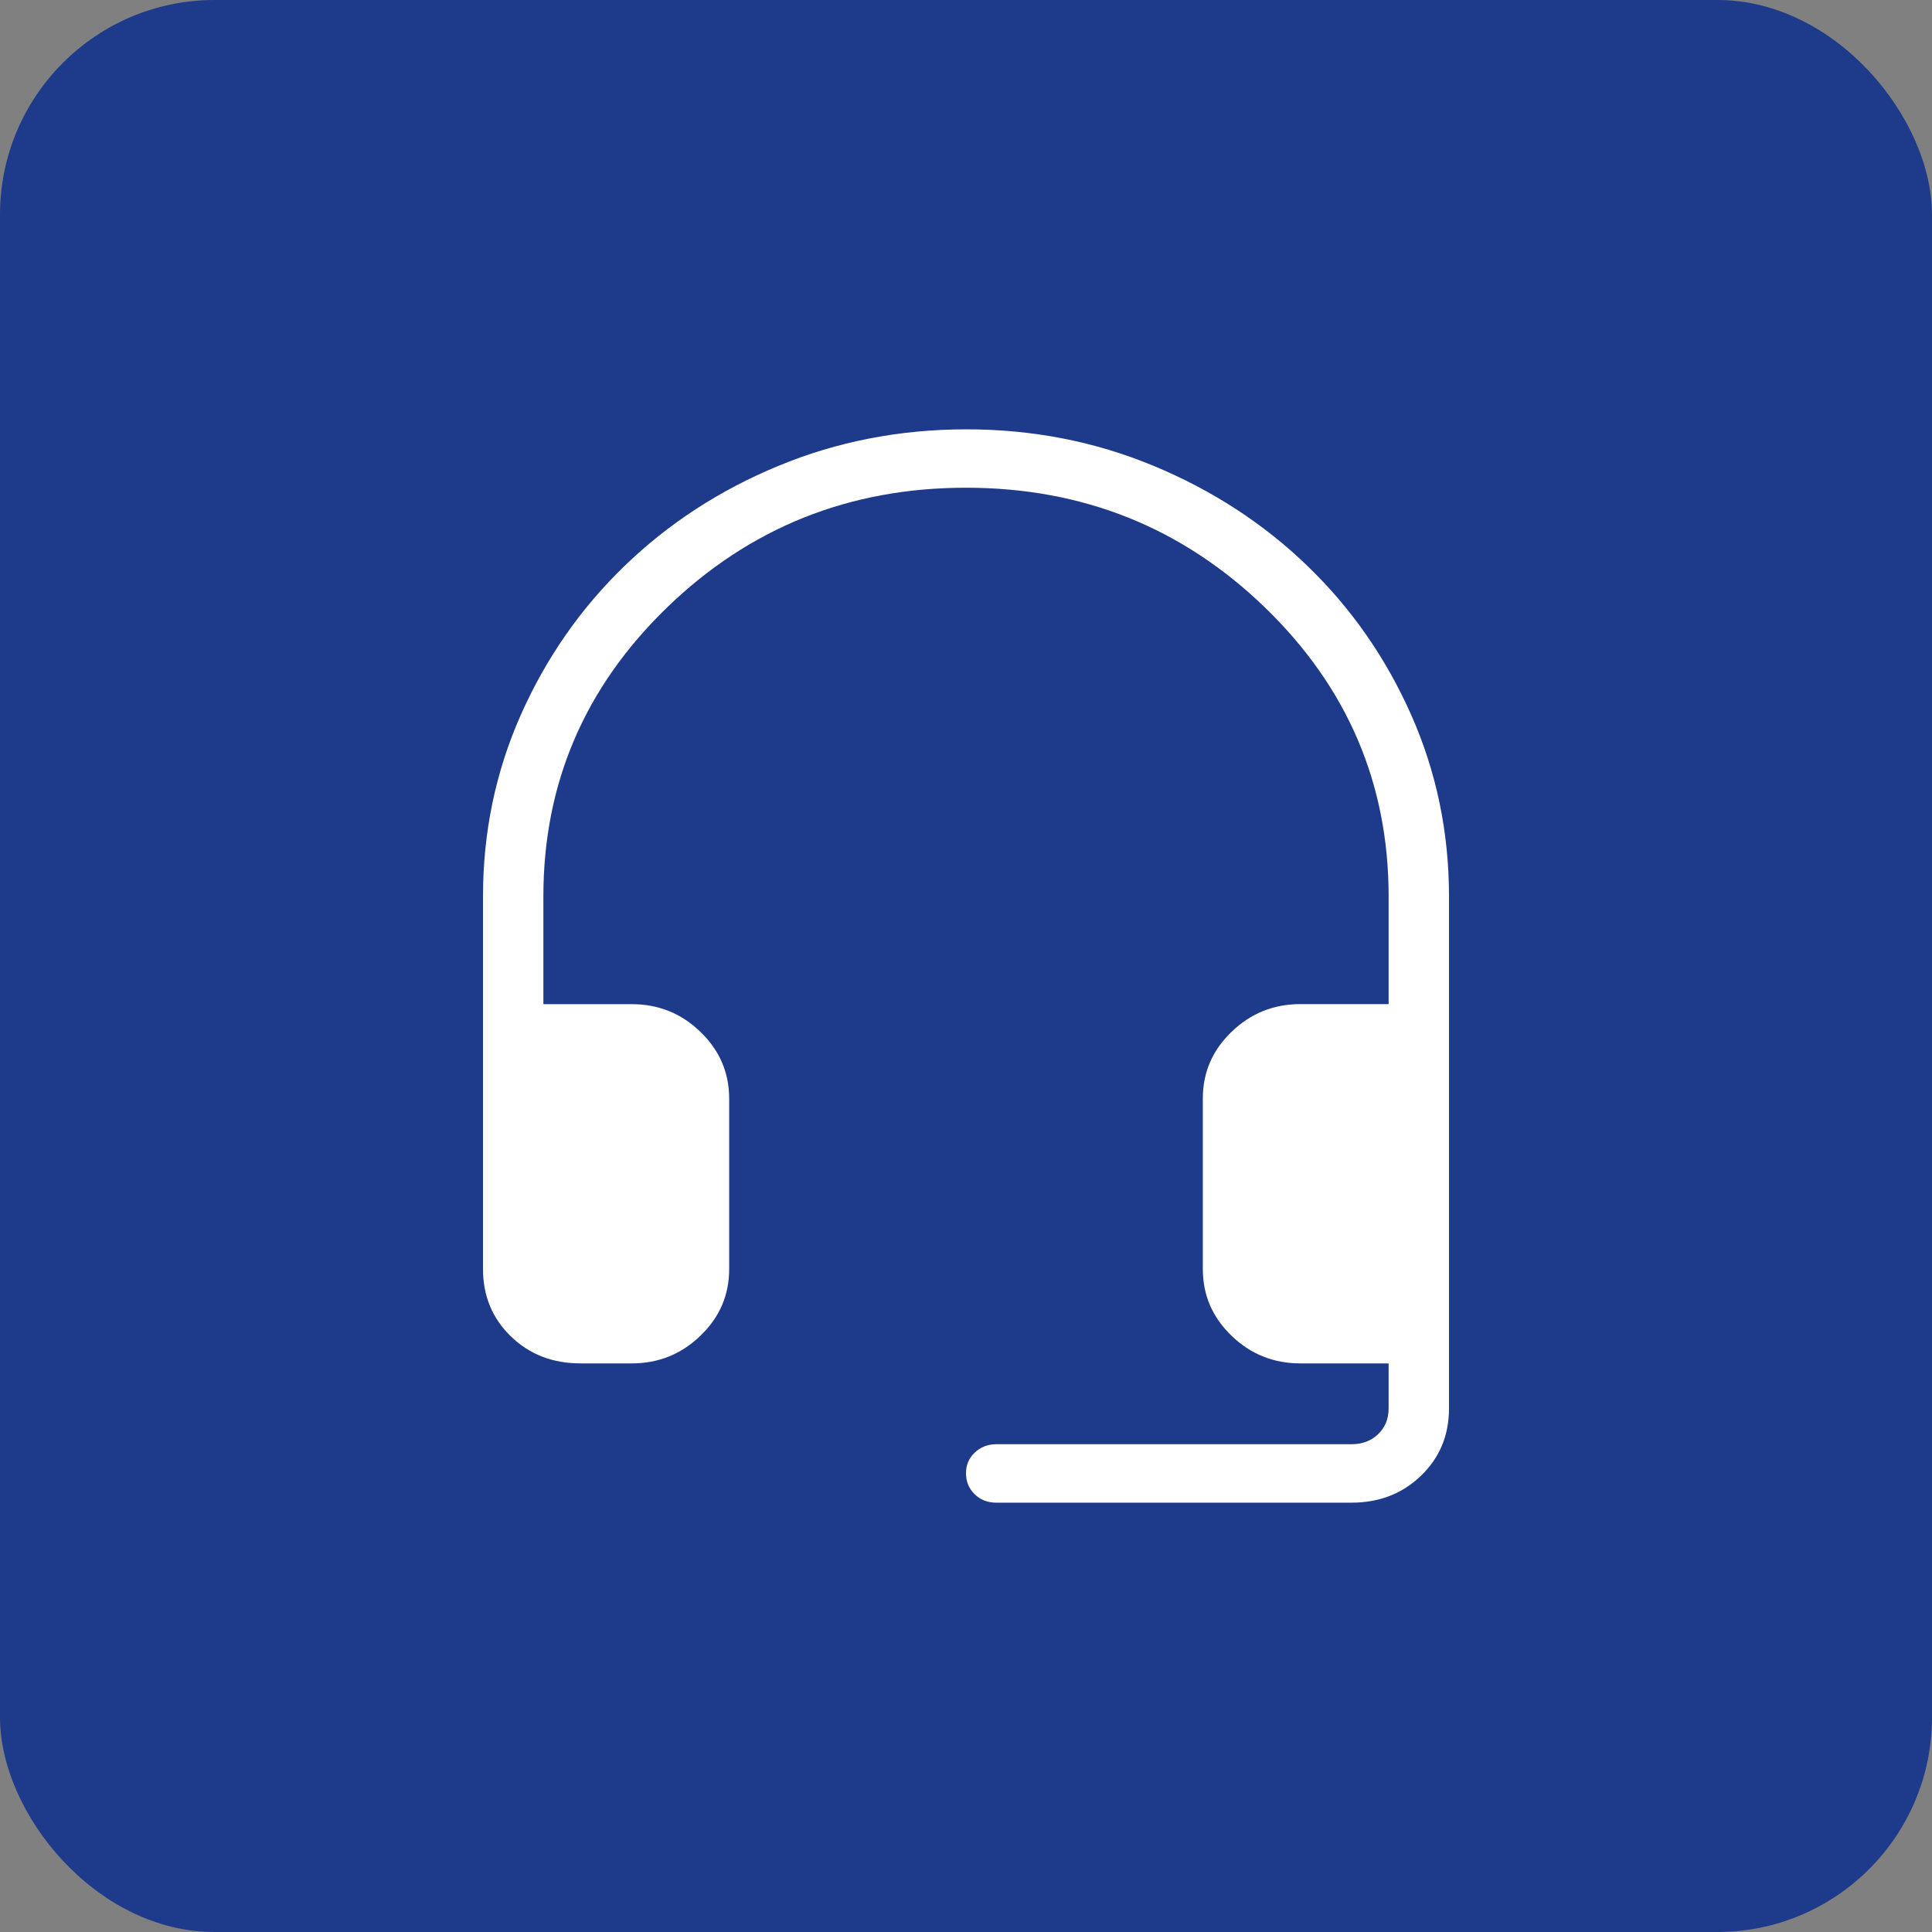 <svg width="36" height="36" viewBox="0 0 36 36" fill="none" xmlns="http://www.w3.org/2000/svg">
<rect x="0" y="0" width="36" height="36" fill="#808080" stroke="none"/>
<rect width="36" height="36" rx="4" fill="#1E3A8A"/>
<path d="M10.818 25.405C10.3 25.405 9.867 25.238 9.521 24.903C9.174 24.568 9.001 24.149 9 23.648V16.703C9 15.507 9.235 14.38 9.704 13.322C10.174 12.264 10.817 11.339 11.635 10.548C12.452 9.757 13.409 9.134 14.504 8.681C15.598 8.228 16.764 8.001 18 8C19.236 7.999 20.401 8.226 21.497 8.681C22.591 9.136 23.548 9.758 24.365 10.548C25.183 11.338 25.826 12.262 26.296 13.322C26.765 14.381 27 15.508 27 16.703V26.243C27 26.744 26.827 27.161 26.48 27.496C26.133 27.832 25.701 28 25.183 28H18.562C18.403 28 18.269 27.948 18.162 27.843C18.055 27.739 18.001 27.61 18 27.455C17.999 27.3 18.053 27.171 18.162 27.068C18.271 26.964 18.404 26.912 18.562 26.911H25.183C25.385 26.911 25.551 26.848 25.68 26.723C25.81 26.598 25.875 26.438 25.875 26.242V25.405H24.231C23.731 25.405 23.303 25.233 22.947 24.889C22.59 24.544 22.413 24.131 22.413 23.649V20.467C22.413 19.984 22.591 19.57 22.948 19.227C23.304 18.883 23.732 18.71 24.23 18.71H25.875V16.703C25.875 14.6 25.106 12.805 23.569 11.318C22.031 9.831 20.175 9.088 18 9.088C15.825 9.088 13.969 9.831 12.431 11.318C10.894 12.805 10.125 14.6 10.125 16.703V18.711H11.77C12.269 18.711 12.697 18.883 13.052 19.228C13.408 19.572 13.586 19.985 13.587 20.468V23.649C13.587 24.132 13.409 24.545 13.052 24.889C12.696 25.233 12.269 25.405 11.771 25.405H10.818Z" fill="white"/>
</svg>
